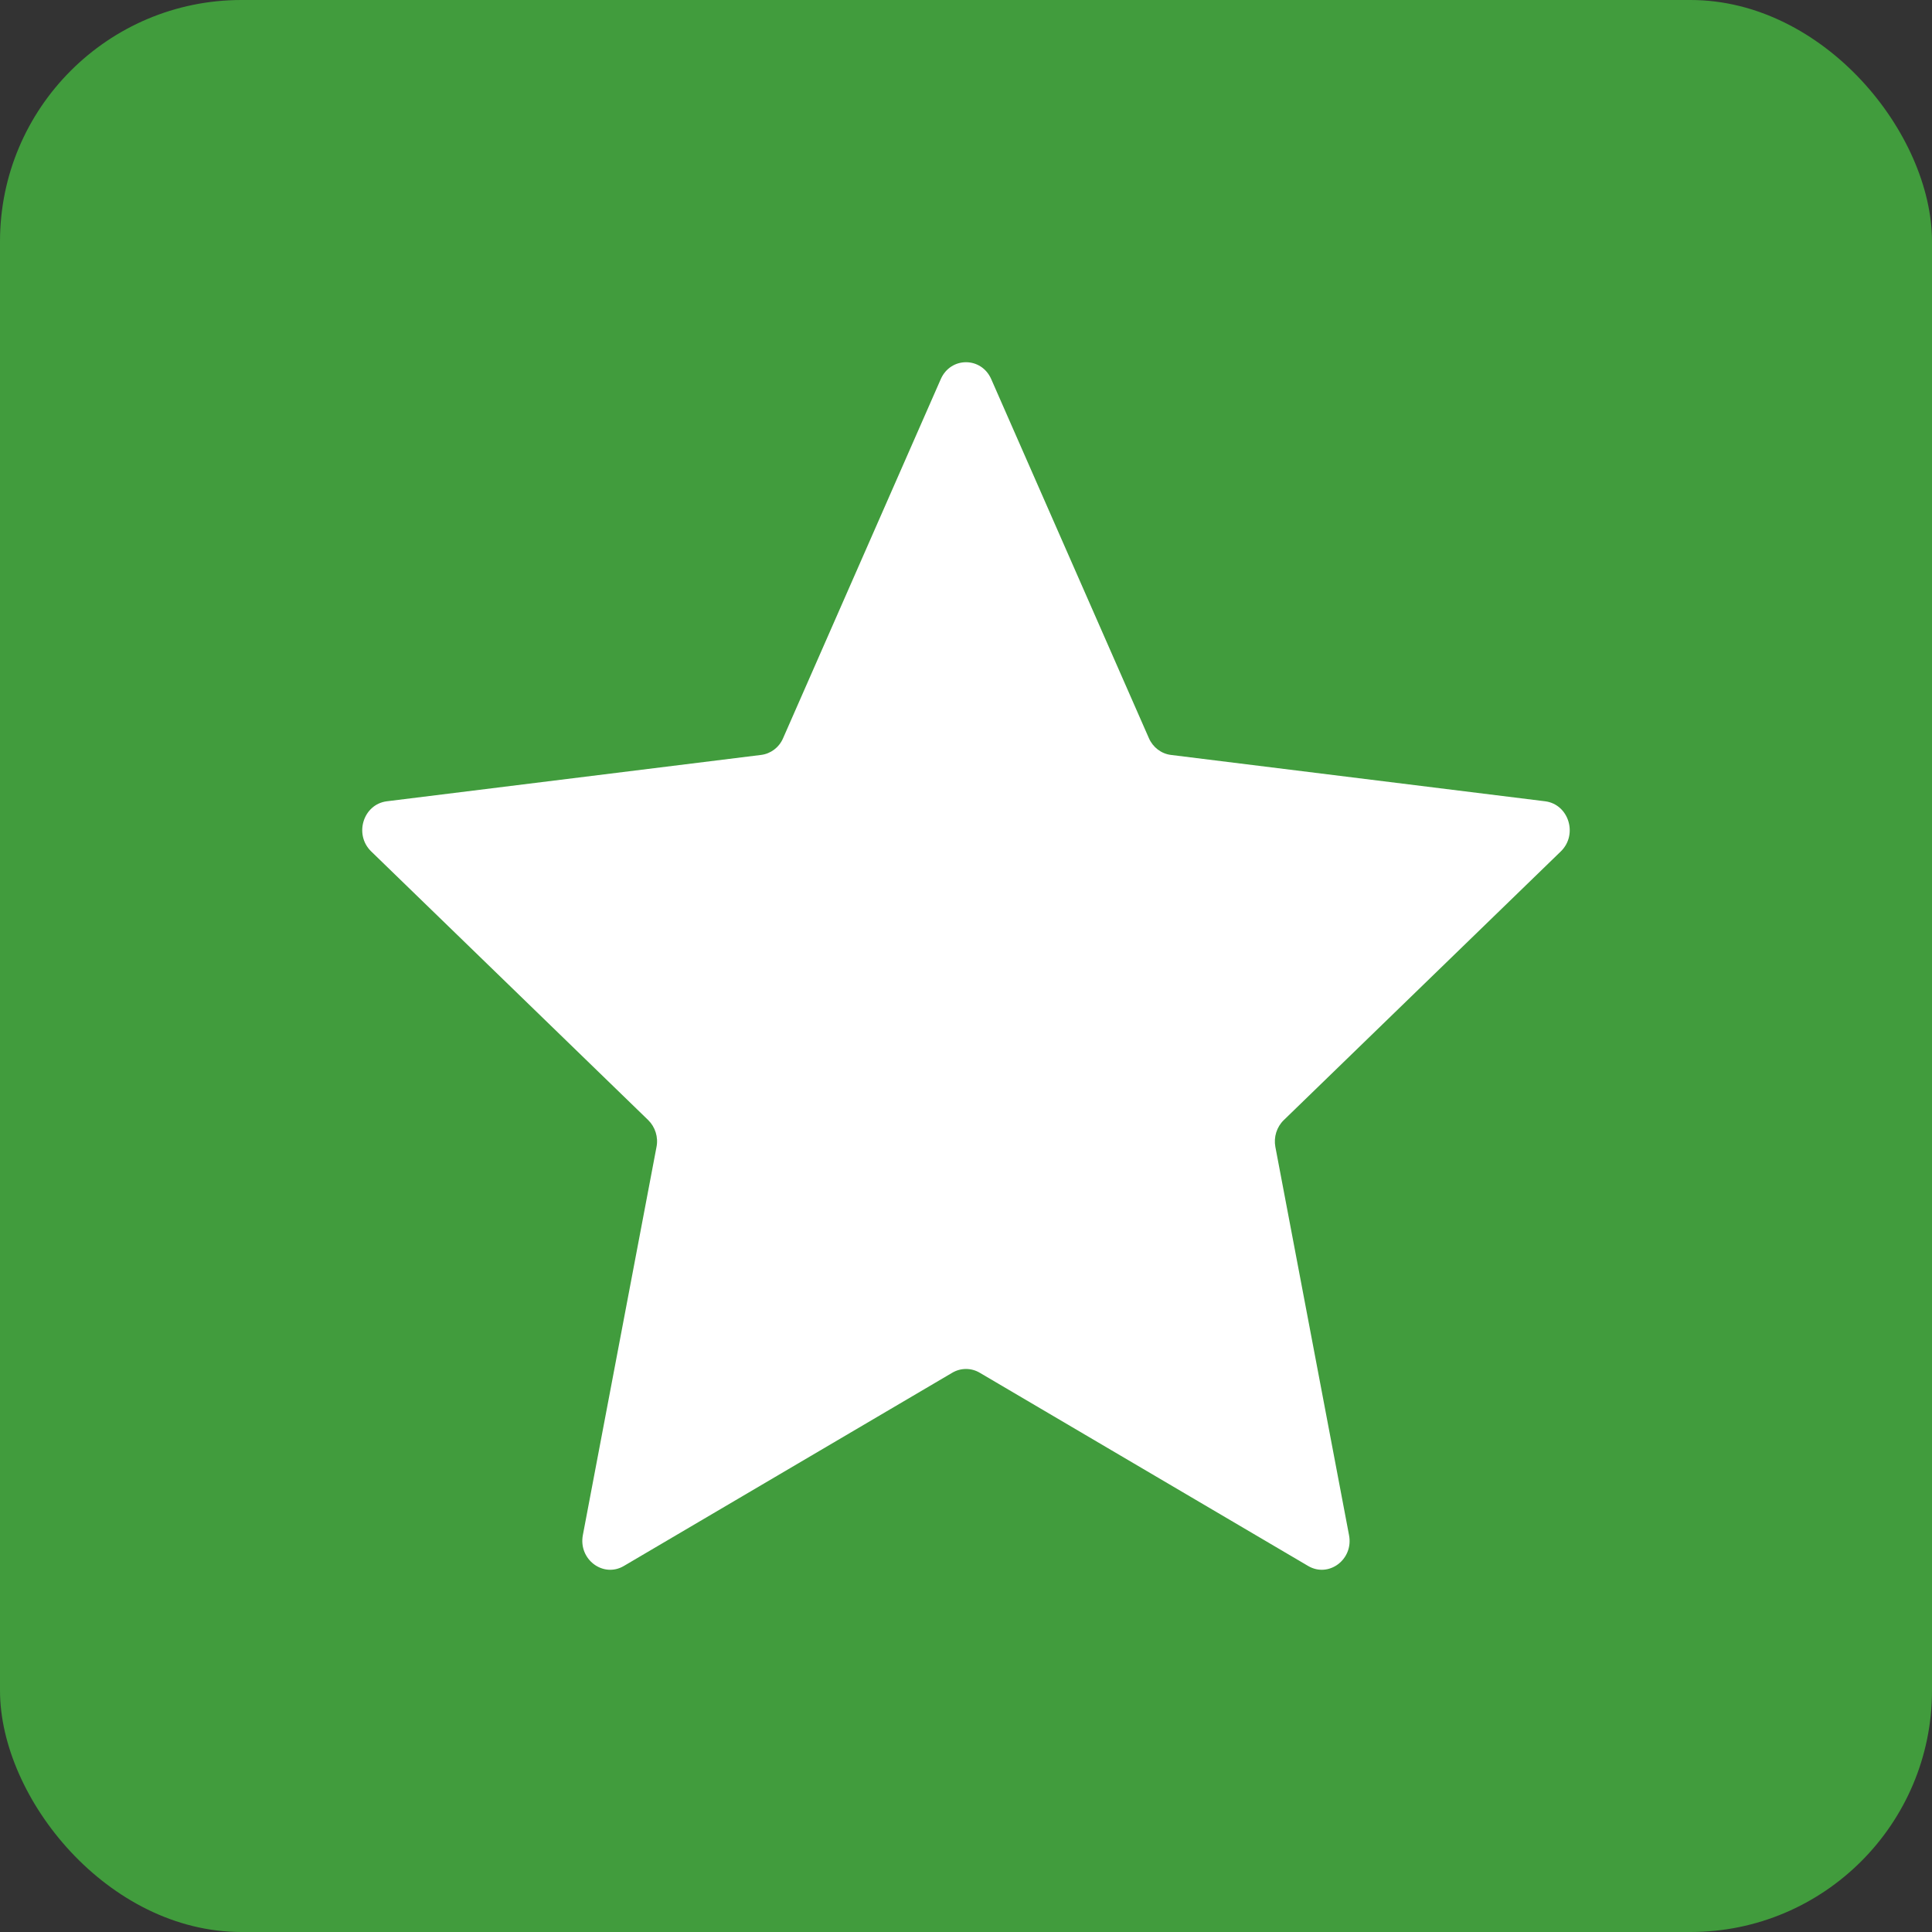 <svg width="16" height="16" viewBox="0 0 16 16" fill="none" xmlns="http://www.w3.org/2000/svg">
<rect x="0" y="0" width="16" height="16" fill="#333333" stroke="none"/>
<rect width="16" height="16" rx="2" fill="#419C3D"/>
<path d="M8.209 3.14L9.515 6.114C9.548 6.189 9.617 6.242 9.697 6.252L12.797 6.636C12.991 6.661 13.07 6.911 12.926 7.051L10.632 9.276C10.573 9.333 10.547 9.417 10.562 9.498L11.172 12.713C11.211 12.914 11.005 13.069 10.834 12.969L8.113 11.368C8.043 11.327 7.957 11.327 7.887 11.368L5.166 12.969C4.995 13.069 4.789 12.914 4.827 12.713L5.437 9.498C5.453 9.417 5.426 9.333 5.368 9.276L3.074 7.051C2.93 6.911 3.008 6.661 3.203 6.636L6.303 6.252C6.383 6.242 6.452 6.19 6.485 6.114L7.791 3.14C7.873 2.953 8.127 2.953 8.209 3.14Z" fill="white"/>
</svg>
